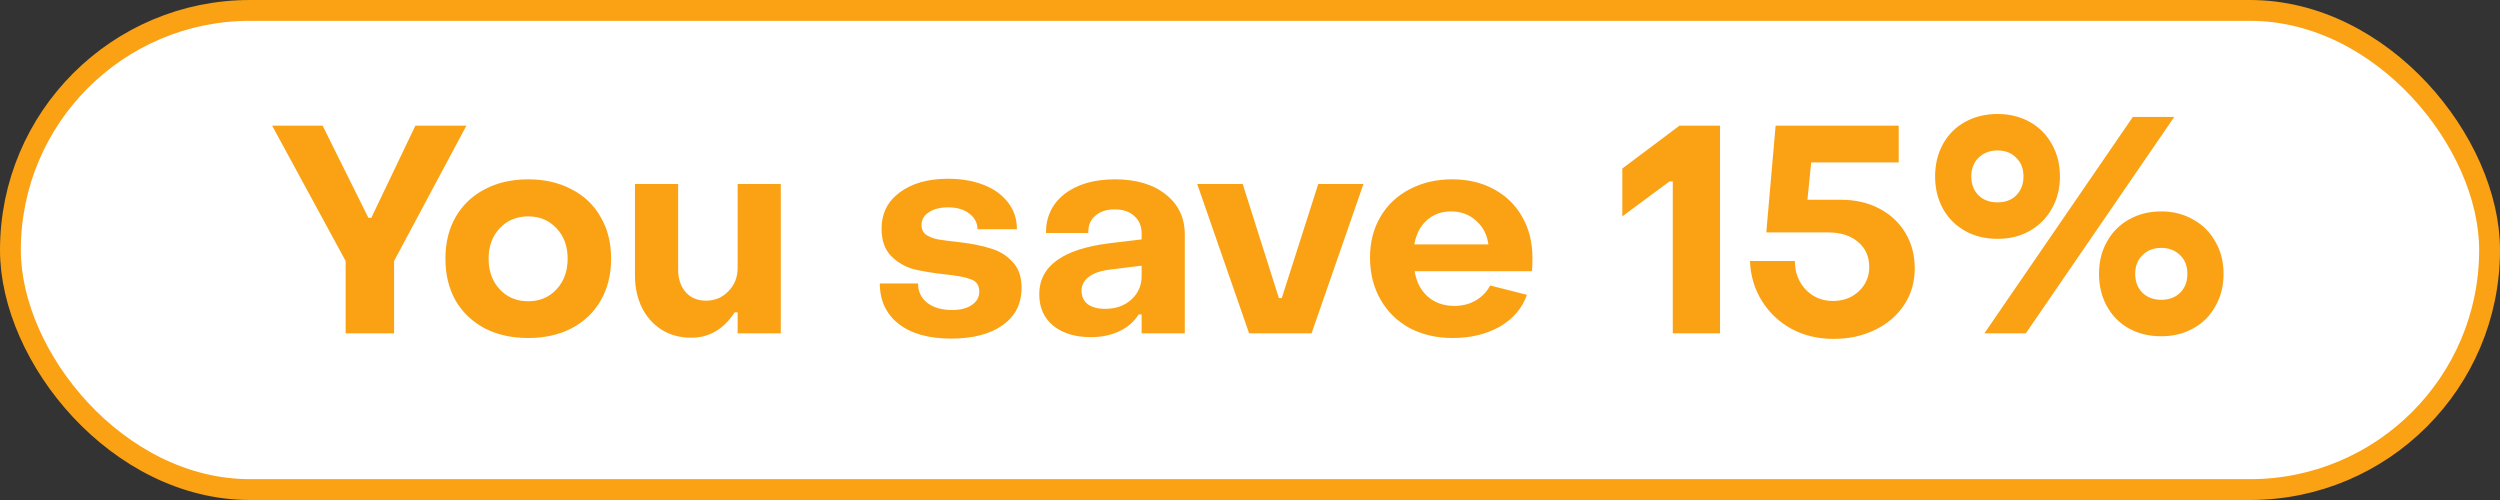 <svg width="120" height="24" viewBox="0 0 120 24" fill="none" xmlns="http://www.w3.org/2000/svg">
<rect x="0" y="0" width="120" height="24" fill="#333333" stroke="none"/>
<rect x="0.5" y="0.5" width="119" height="23" rx="11.5" fill="white"/>
<path d="M16.591 12.528L13.063 6.032H15.486L17.683 10.456H17.823L19.938 6.032H22.387L18.916 12.528V16H16.591V12.528ZM25.357 16.224C24.564 16.224 23.868 16.07 23.271 15.762C22.674 15.445 22.207 15.001 21.871 14.432C21.544 13.853 21.381 13.181 21.381 12.416C21.381 11.651 21.544 10.983 21.871 10.414C22.207 9.835 22.674 9.392 23.271 9.084C23.868 8.767 24.564 8.608 25.357 8.608C26.141 8.608 26.832 8.767 27.429 9.084C28.036 9.392 28.502 9.835 28.829 10.414C29.165 10.983 29.333 11.651 29.333 12.416C29.333 13.181 29.165 13.853 28.829 14.432C28.502 15.001 28.036 15.445 27.429 15.762C26.832 16.07 26.141 16.224 25.357 16.224ZM25.357 14.46C25.908 14.46 26.36 14.269 26.715 13.886C27.07 13.503 27.247 13.013 27.247 12.416C27.247 11.819 27.07 11.333 26.715 10.96C26.36 10.577 25.908 10.386 25.357 10.386C24.797 10.386 24.34 10.577 23.985 10.96C23.63 11.333 23.453 11.819 23.453 12.416C23.453 13.013 23.63 13.503 23.985 13.886C24.34 14.269 24.797 14.46 25.357 14.46ZM37.478 16H35.406V14.992H35.266C34.734 15.804 34.039 16.21 33.18 16.21C32.648 16.21 32.177 16.084 31.766 15.832C31.355 15.571 31.038 15.216 30.814 14.768C30.59 14.311 30.478 13.797 30.478 13.228V8.832H32.55V12.934C32.55 13.382 32.671 13.746 32.914 14.026C33.157 14.297 33.483 14.432 33.894 14.432C34.314 14.432 34.669 14.283 34.958 13.984C35.257 13.685 35.406 13.312 35.406 12.864V8.832H37.478V16ZM45.648 16.252C44.584 16.252 43.748 16.019 43.142 15.552C42.535 15.076 42.231 14.427 42.231 13.606H44.066C44.066 13.989 44.21 14.297 44.499 14.53C44.798 14.763 45.2 14.88 45.703 14.88C46.096 14.88 46.408 14.801 46.642 14.642C46.884 14.483 47.005 14.269 47.005 13.998C47.005 13.699 46.875 13.503 46.614 13.41C46.352 13.307 45.946 13.228 45.395 13.172C44.789 13.107 44.276 13.023 43.855 12.92C43.445 12.808 43.086 12.598 42.778 12.29C42.469 11.982 42.316 11.543 42.316 10.974C42.316 10.246 42.605 9.667 43.184 9.238C43.772 8.799 44.546 8.58 45.508 8.58C46.142 8.58 46.712 8.678 47.215 8.874C47.719 9.07 48.111 9.355 48.392 9.728C48.672 10.092 48.812 10.517 48.812 11.002H46.922C46.912 10.685 46.777 10.433 46.516 10.246C46.264 10.05 45.928 9.952 45.508 9.952C45.125 9.952 44.817 10.031 44.584 10.19C44.35 10.339 44.233 10.545 44.233 10.806C44.233 11.011 44.313 11.17 44.471 11.282C44.639 11.385 44.826 11.455 45.032 11.492C45.246 11.529 45.605 11.576 46.109 11.632C46.66 11.697 47.141 11.795 47.551 11.926C47.971 12.047 48.322 12.262 48.602 12.57C48.891 12.869 49.035 13.284 49.035 13.816C49.035 14.581 48.732 15.179 48.126 15.608C47.528 16.037 46.702 16.252 45.648 16.252ZM52.362 16.182C51.615 16.182 51.013 16 50.556 15.636C50.108 15.263 49.884 14.759 49.884 14.124C49.884 12.771 51.013 11.954 53.272 11.674L54.798 11.492V11.198C54.798 10.853 54.681 10.577 54.448 10.372C54.224 10.157 53.907 10.05 53.496 10.05C53.113 10.05 52.805 10.153 52.572 10.358C52.339 10.554 52.227 10.829 52.236 11.184H50.206C50.206 10.4 50.505 9.775 51.102 9.308C51.709 8.841 52.516 8.608 53.524 8.608C54.541 8.608 55.353 8.851 55.96 9.336C56.566 9.812 56.87 10.456 56.87 11.268V16H54.798V15.09H54.658C54.434 15.445 54.121 15.715 53.72 15.902C53.328 16.089 52.875 16.182 52.362 16.182ZM53.048 14.824C53.561 14.824 53.981 14.675 54.308 14.376C54.635 14.077 54.798 13.704 54.798 13.256V12.752L53.328 12.934C52.843 12.99 52.483 13.111 52.25 13.298C52.026 13.475 51.914 13.695 51.914 13.956C51.914 14.227 52.012 14.441 52.208 14.6C52.413 14.749 52.693 14.824 53.048 14.824ZM57.466 8.832H59.65L61.386 14.306H61.526L63.276 8.832H65.446L62.954 16H59.958L57.466 8.832ZM69.722 16.224C68.957 16.224 68.271 16.065 67.664 15.748C67.067 15.421 66.6 14.964 66.264 14.376C65.928 13.788 65.76 13.116 65.76 12.36C65.76 11.623 65.928 10.969 66.264 10.4C66.6 9.831 67.067 9.392 67.664 9.084C68.261 8.767 68.943 8.608 69.708 8.608C70.464 8.608 71.132 8.767 71.71 9.084C72.298 9.401 72.751 9.845 73.068 10.414C73.395 10.983 73.558 11.641 73.558 12.388C73.558 12.705 73.549 12.915 73.53 13.018H67.902C67.986 13.531 68.196 13.937 68.532 14.236C68.877 14.535 69.302 14.684 69.806 14.684C70.198 14.684 70.543 14.595 70.842 14.418C71.141 14.241 71.37 14.003 71.528 13.704L73.292 14.152C73.068 14.796 72.634 15.305 71.99 15.678C71.346 16.042 70.59 16.224 69.722 16.224ZM71.444 11.73C71.379 11.263 71.183 10.885 70.856 10.596C70.529 10.297 70.128 10.148 69.652 10.148C69.186 10.148 68.793 10.293 68.476 10.582C68.168 10.862 67.972 11.245 67.888 11.73H71.444ZM80.293 8.706H80.139L77.871 10.386V8.09L80.615 6.032H82.561V16H80.293V8.706ZM88.002 16.266C87.264 16.266 86.597 16.107 86 15.79C85.403 15.463 84.927 15.015 84.572 14.446C84.217 13.877 84.026 13.237 83.998 12.528H86.154C86.154 13.069 86.326 13.527 86.672 13.9C87.026 14.264 87.46 14.446 87.974 14.446C88.478 14.446 88.893 14.292 89.22 13.984C89.556 13.667 89.724 13.279 89.724 12.822C89.724 12.318 89.546 11.917 89.192 11.618C88.837 11.31 88.356 11.156 87.75 11.156H84.782L85.23 6.032H91.138V7.796H86.938L86.756 9.588H88.352C89.052 9.588 89.668 9.728 90.2 10.008C90.741 10.288 91.161 10.68 91.46 11.184C91.758 11.679 91.908 12.243 91.908 12.878C91.908 13.531 91.74 14.115 91.404 14.628C91.068 15.141 90.601 15.543 90.004 15.832C89.416 16.121 88.749 16.266 88.002 16.266ZM95.881 11.464C95.302 11.464 94.784 11.338 94.327 11.086C93.87 10.825 93.515 10.47 93.263 10.022C93.011 9.565 92.885 9.047 92.885 8.468C92.885 7.889 93.011 7.371 93.263 6.914C93.515 6.457 93.87 6.102 94.327 5.85C94.784 5.598 95.302 5.472 95.881 5.472C96.46 5.472 96.973 5.598 97.421 5.85C97.879 6.102 98.233 6.457 98.485 6.914C98.746 7.371 98.877 7.889 98.877 8.468C98.877 9.047 98.746 9.565 98.485 10.022C98.233 10.47 97.879 10.825 97.421 11.086C96.973 11.338 96.46 11.464 95.881 11.464ZM102.377 5.612H104.365L97.239 16H95.251L102.377 5.612ZM95.881 9.714C96.254 9.714 96.553 9.602 96.777 9.378C97.01 9.145 97.127 8.841 97.127 8.468C97.127 8.095 97.01 7.796 96.777 7.572C96.553 7.339 96.254 7.222 95.881 7.222C95.508 7.222 95.204 7.339 94.971 7.572C94.738 7.796 94.621 8.095 94.621 8.468C94.621 8.841 94.738 9.145 94.971 9.378C95.204 9.602 95.508 9.714 95.881 9.714ZM103.735 16.14C103.157 16.14 102.639 16.014 102.181 15.762C101.733 15.51 101.383 15.155 101.131 14.698C100.879 14.241 100.753 13.723 100.753 13.144C100.753 12.565 100.879 12.052 101.131 11.604C101.383 11.147 101.733 10.792 102.181 10.54C102.639 10.279 103.157 10.148 103.735 10.148C104.314 10.148 104.827 10.279 105.275 10.54C105.733 10.792 106.087 11.147 106.339 11.604C106.601 12.052 106.731 12.565 106.731 13.144C106.731 13.723 106.601 14.241 106.339 14.698C106.087 15.155 105.733 15.51 105.275 15.762C104.827 16.014 104.314 16.14 103.735 16.14ZM103.735 14.39C104.109 14.39 104.412 14.278 104.645 14.054C104.879 13.821 104.995 13.517 104.995 13.144C104.995 12.771 104.879 12.472 104.645 12.248C104.412 12.015 104.109 11.898 103.735 11.898C103.371 11.898 103.073 12.015 102.839 12.248C102.606 12.472 102.489 12.771 102.489 13.144C102.489 13.517 102.606 13.821 102.839 14.054C103.073 14.278 103.371 14.39 103.735 14.39Z" fill="#FAA114"/>
<rect x="0.5" y="0.5" width="119" height="23" rx="11.5" stroke="#FAA114"/>
</svg>
